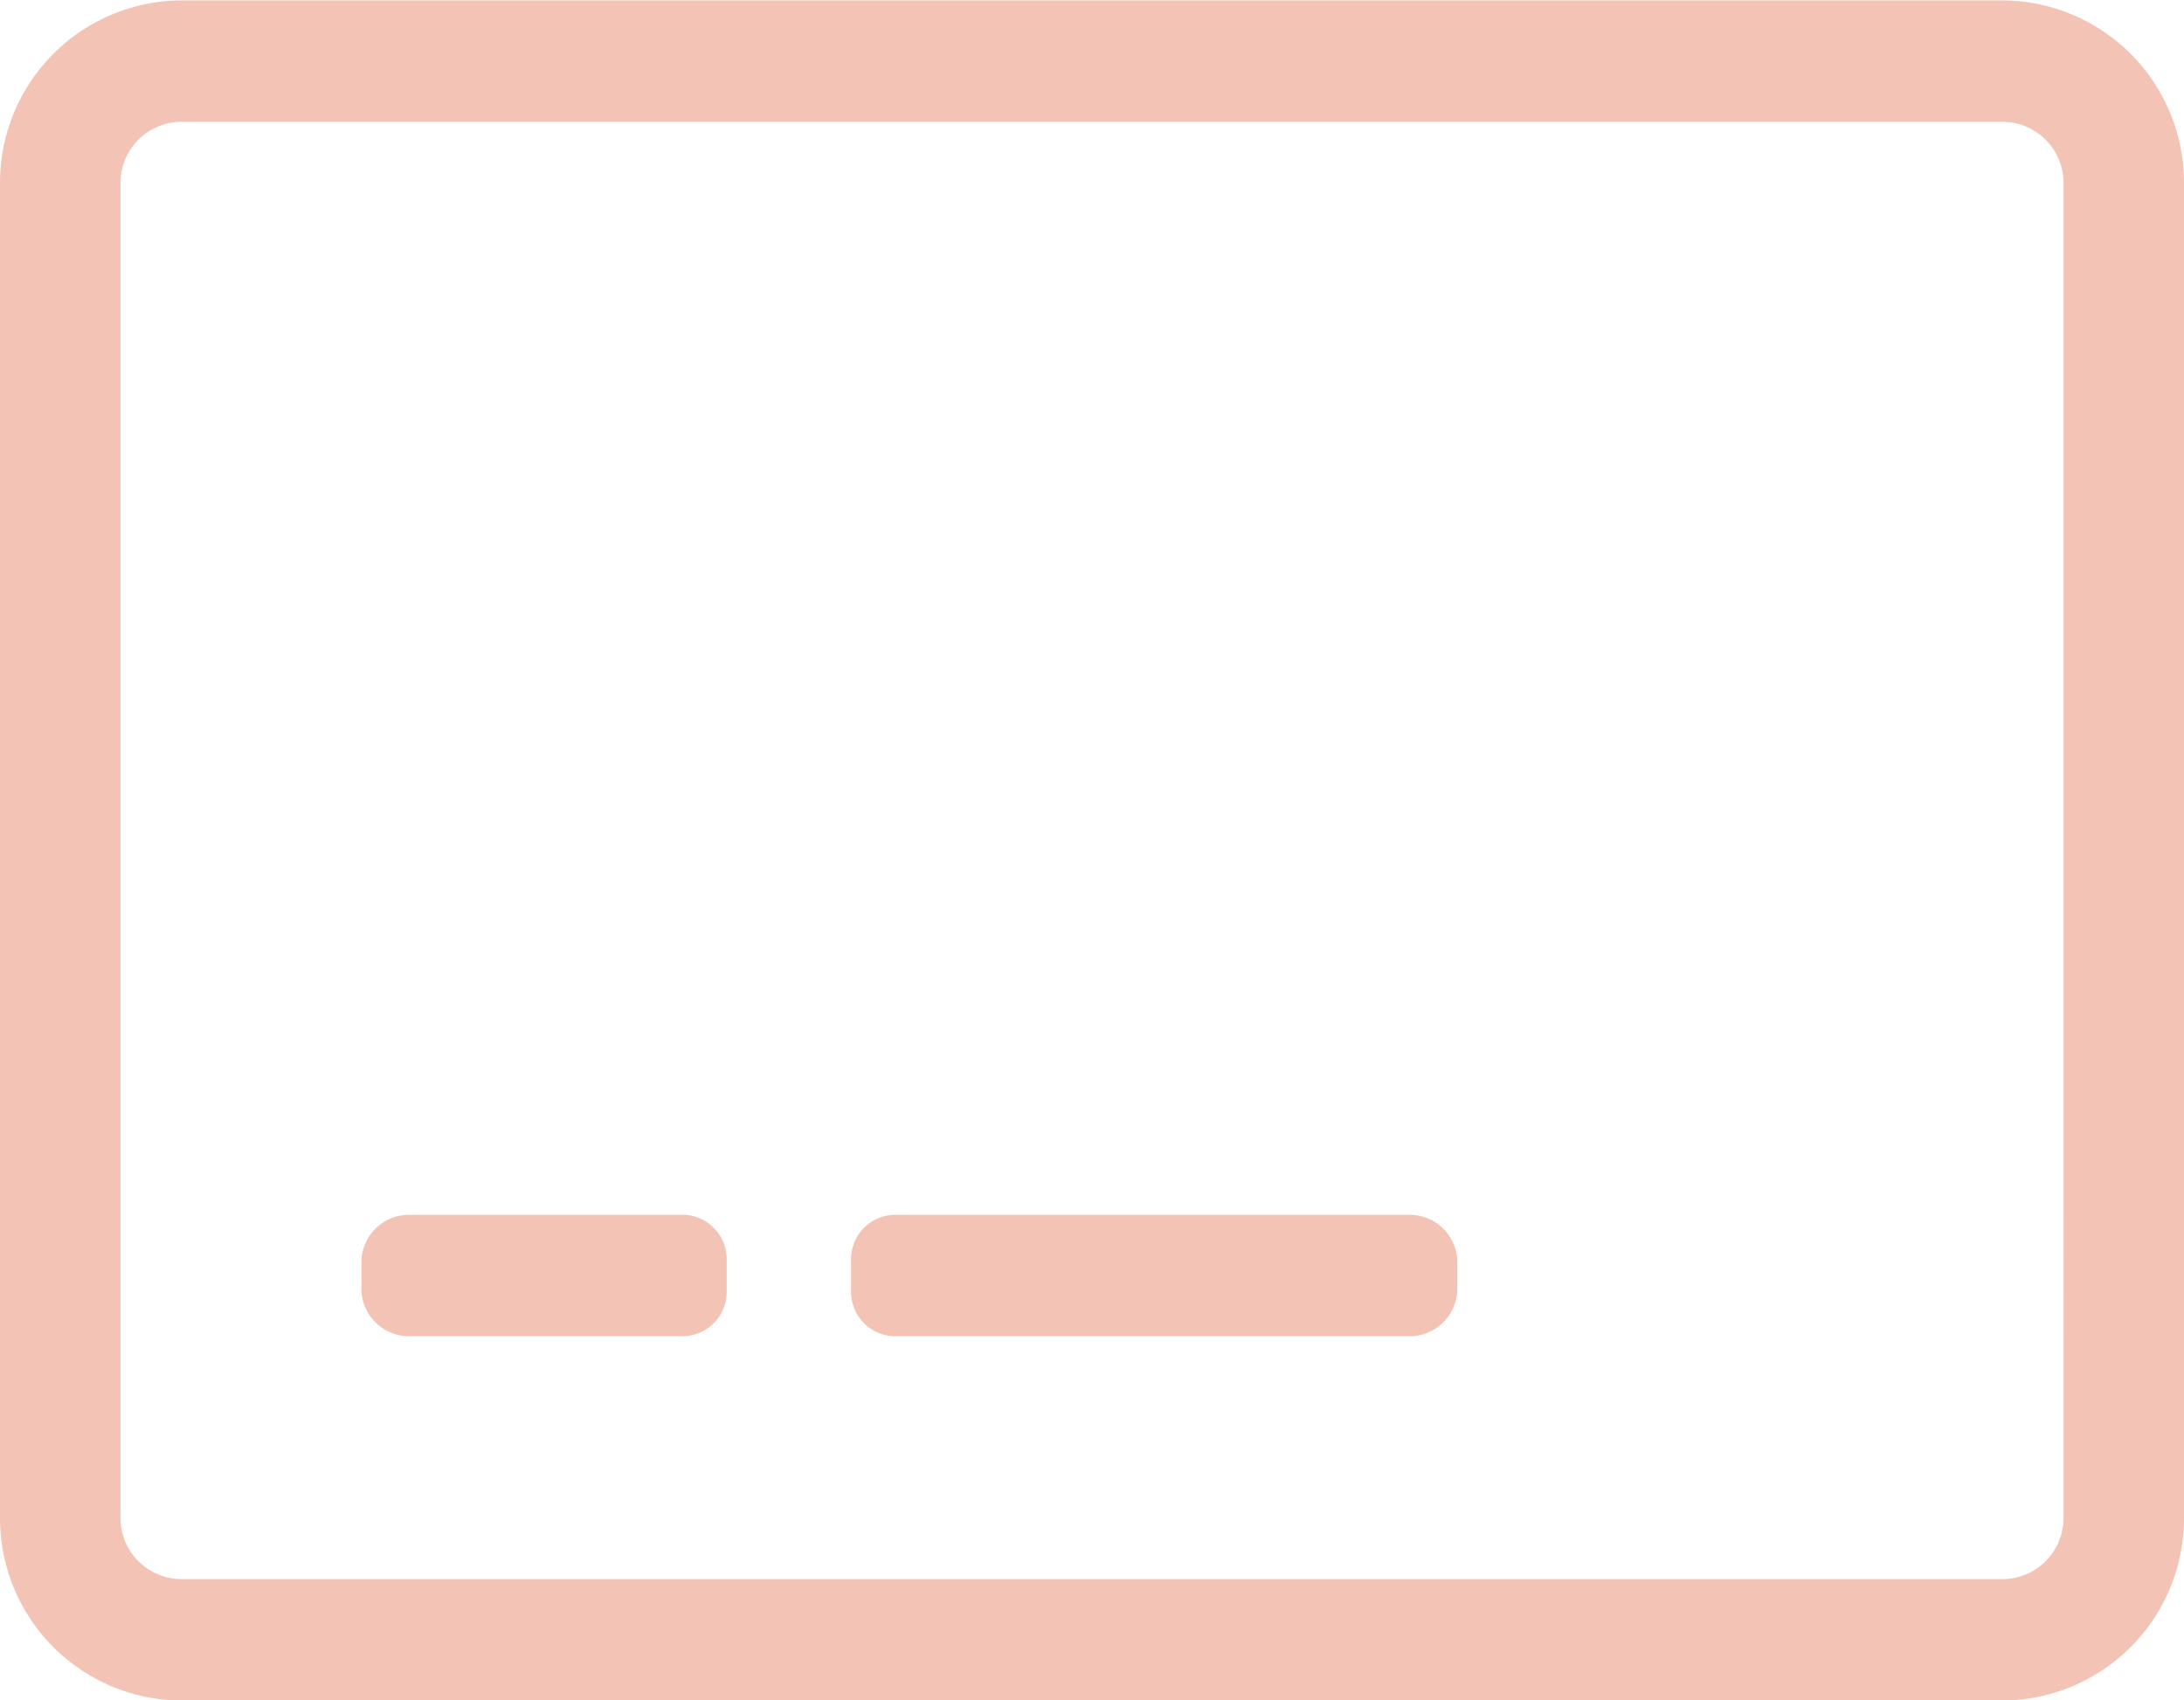 <svg height="43.75" viewBox="0 0 56.2 43.75" width="56.2" xmlns="http://www.w3.org/2000/svg"><path d="m13584.4 892.791h-46.8a4.691 4.691 0 0 0 -4.7 4.687v34.375a4.692 4.692 0 0 0 4.7 4.688h46.8a4.692 4.692 0 0 0 4.7-4.688v-34.375a4.691 4.691 0 0 0 -4.7-4.687zm1.6 39.062a1.574 1.574 0 0 1 -1.6 1.563h-46.8a1.574 1.574 0 0 1 -1.6-1.563v-34.375a1.573 1.573 0 0 1 1.6-1.562h46.8a1.573 1.573 0 0 1 1.6 1.562zm-34.4-6.641a1.144 1.144 0 0 0 -1.1-1.171h-7.1a1.23 1.23 0 0 0 -1.2 1.171v.782a1.231 1.231 0 0 0 1.2 1.172h7.1a1.145 1.145 0 0 0 1.1-1.172zm18.8 0a1.23 1.23 0 0 0 -1.2-1.171h-13.3a1.144 1.144 0 0 0 -1.1 1.171v.782a1.145 1.145 0 0 0 1.1 1.172h13.3a1.231 1.231 0 0 0 1.2-1.172z" fill="#e8896f" fill-rule="evenodd" opacity=".5" transform="translate(-13532.9 -892.781)"/></svg>